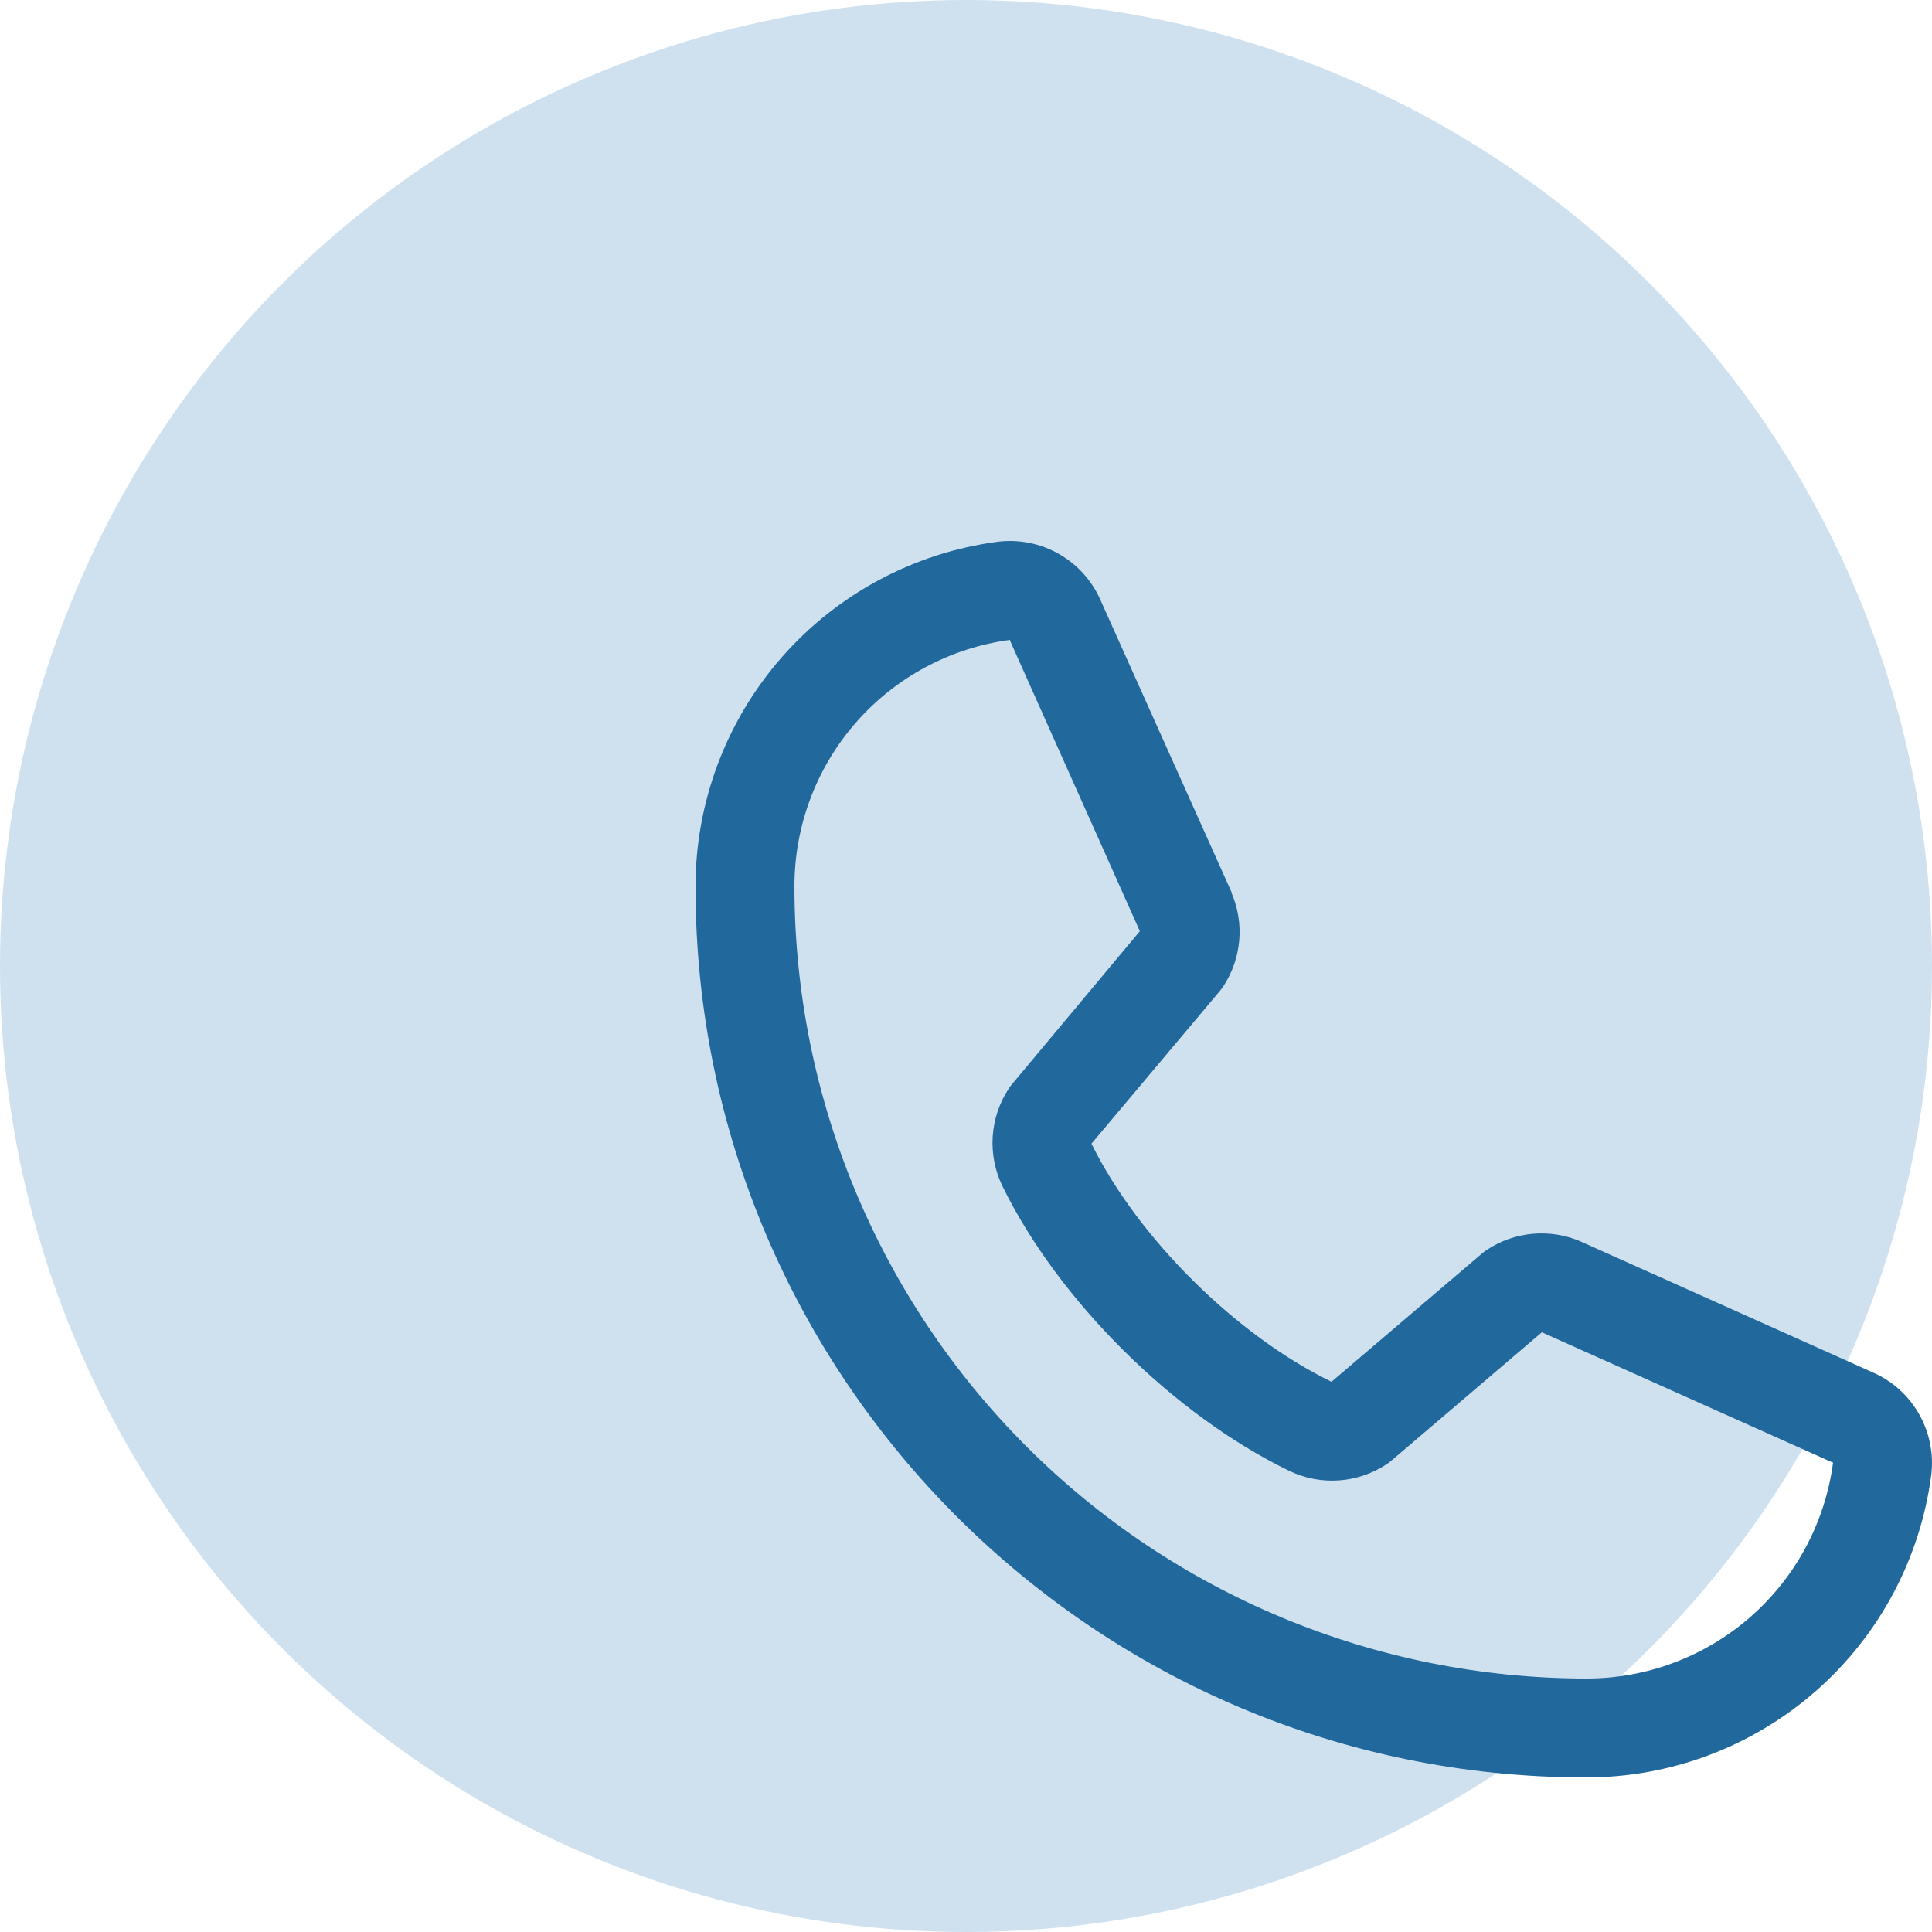 <svg width="50" height="50" viewBox="0 0 50 50" fill="none" xmlns="http://www.w3.org/2000/svg">
<circle cx="25" cy="25" r="25" fill="#CFE1EF"/>
<path d="M48.459 35.514L40.922 32.136L40.901 32.126C40.51 31.959 40.083 31.892 39.659 31.931C39.235 31.97 38.828 32.114 38.474 32.35C38.432 32.378 38.392 32.408 38.354 32.44L34.459 35.76C31.992 34.562 29.445 32.033 28.247 29.598L31.571 25.645C31.603 25.605 31.634 25.565 31.663 25.521C31.894 25.168 32.034 24.764 32.071 24.343C32.108 23.923 32.04 23.5 31.874 23.112V23.093L28.486 15.542C28.267 15.035 27.889 14.613 27.41 14.339C26.931 14.064 26.375 13.952 25.827 14.019C23.659 14.304 21.669 15.369 20.229 17.014C18.788 18.66 17.996 20.773 18 22.96C18 35.664 28.336 46 41.04 46C43.227 46.004 45.34 45.212 46.986 43.771C48.631 42.331 49.696 40.341 49.981 38.173C50.048 37.625 49.936 37.07 49.662 36.59C49.388 36.111 48.966 35.733 48.459 35.514ZM41.04 43.44C35.61 43.434 30.405 41.274 26.565 37.435C22.726 33.595 20.566 28.39 20.56 22.96C20.554 21.397 21.117 19.886 22.144 18.708C23.17 17.531 24.591 16.767 26.139 16.56C26.139 16.566 26.139 16.573 26.139 16.579L29.499 24.099L26.192 28.057C26.159 28.096 26.128 28.137 26.101 28.181C25.86 28.55 25.719 28.976 25.691 29.416C25.663 29.856 25.749 30.296 25.941 30.693C27.39 33.657 30.378 36.622 33.374 38.07C33.775 38.261 34.217 38.344 34.659 38.312C35.1 38.28 35.526 38.134 35.895 37.888C35.936 37.86 35.975 37.83 36.013 37.798L39.903 34.48L47.423 37.848H47.44C47.236 39.399 46.473 40.822 45.295 41.851C44.117 42.88 42.604 43.445 41.04 43.44Z" fill="#21689D"/>
</svg>
